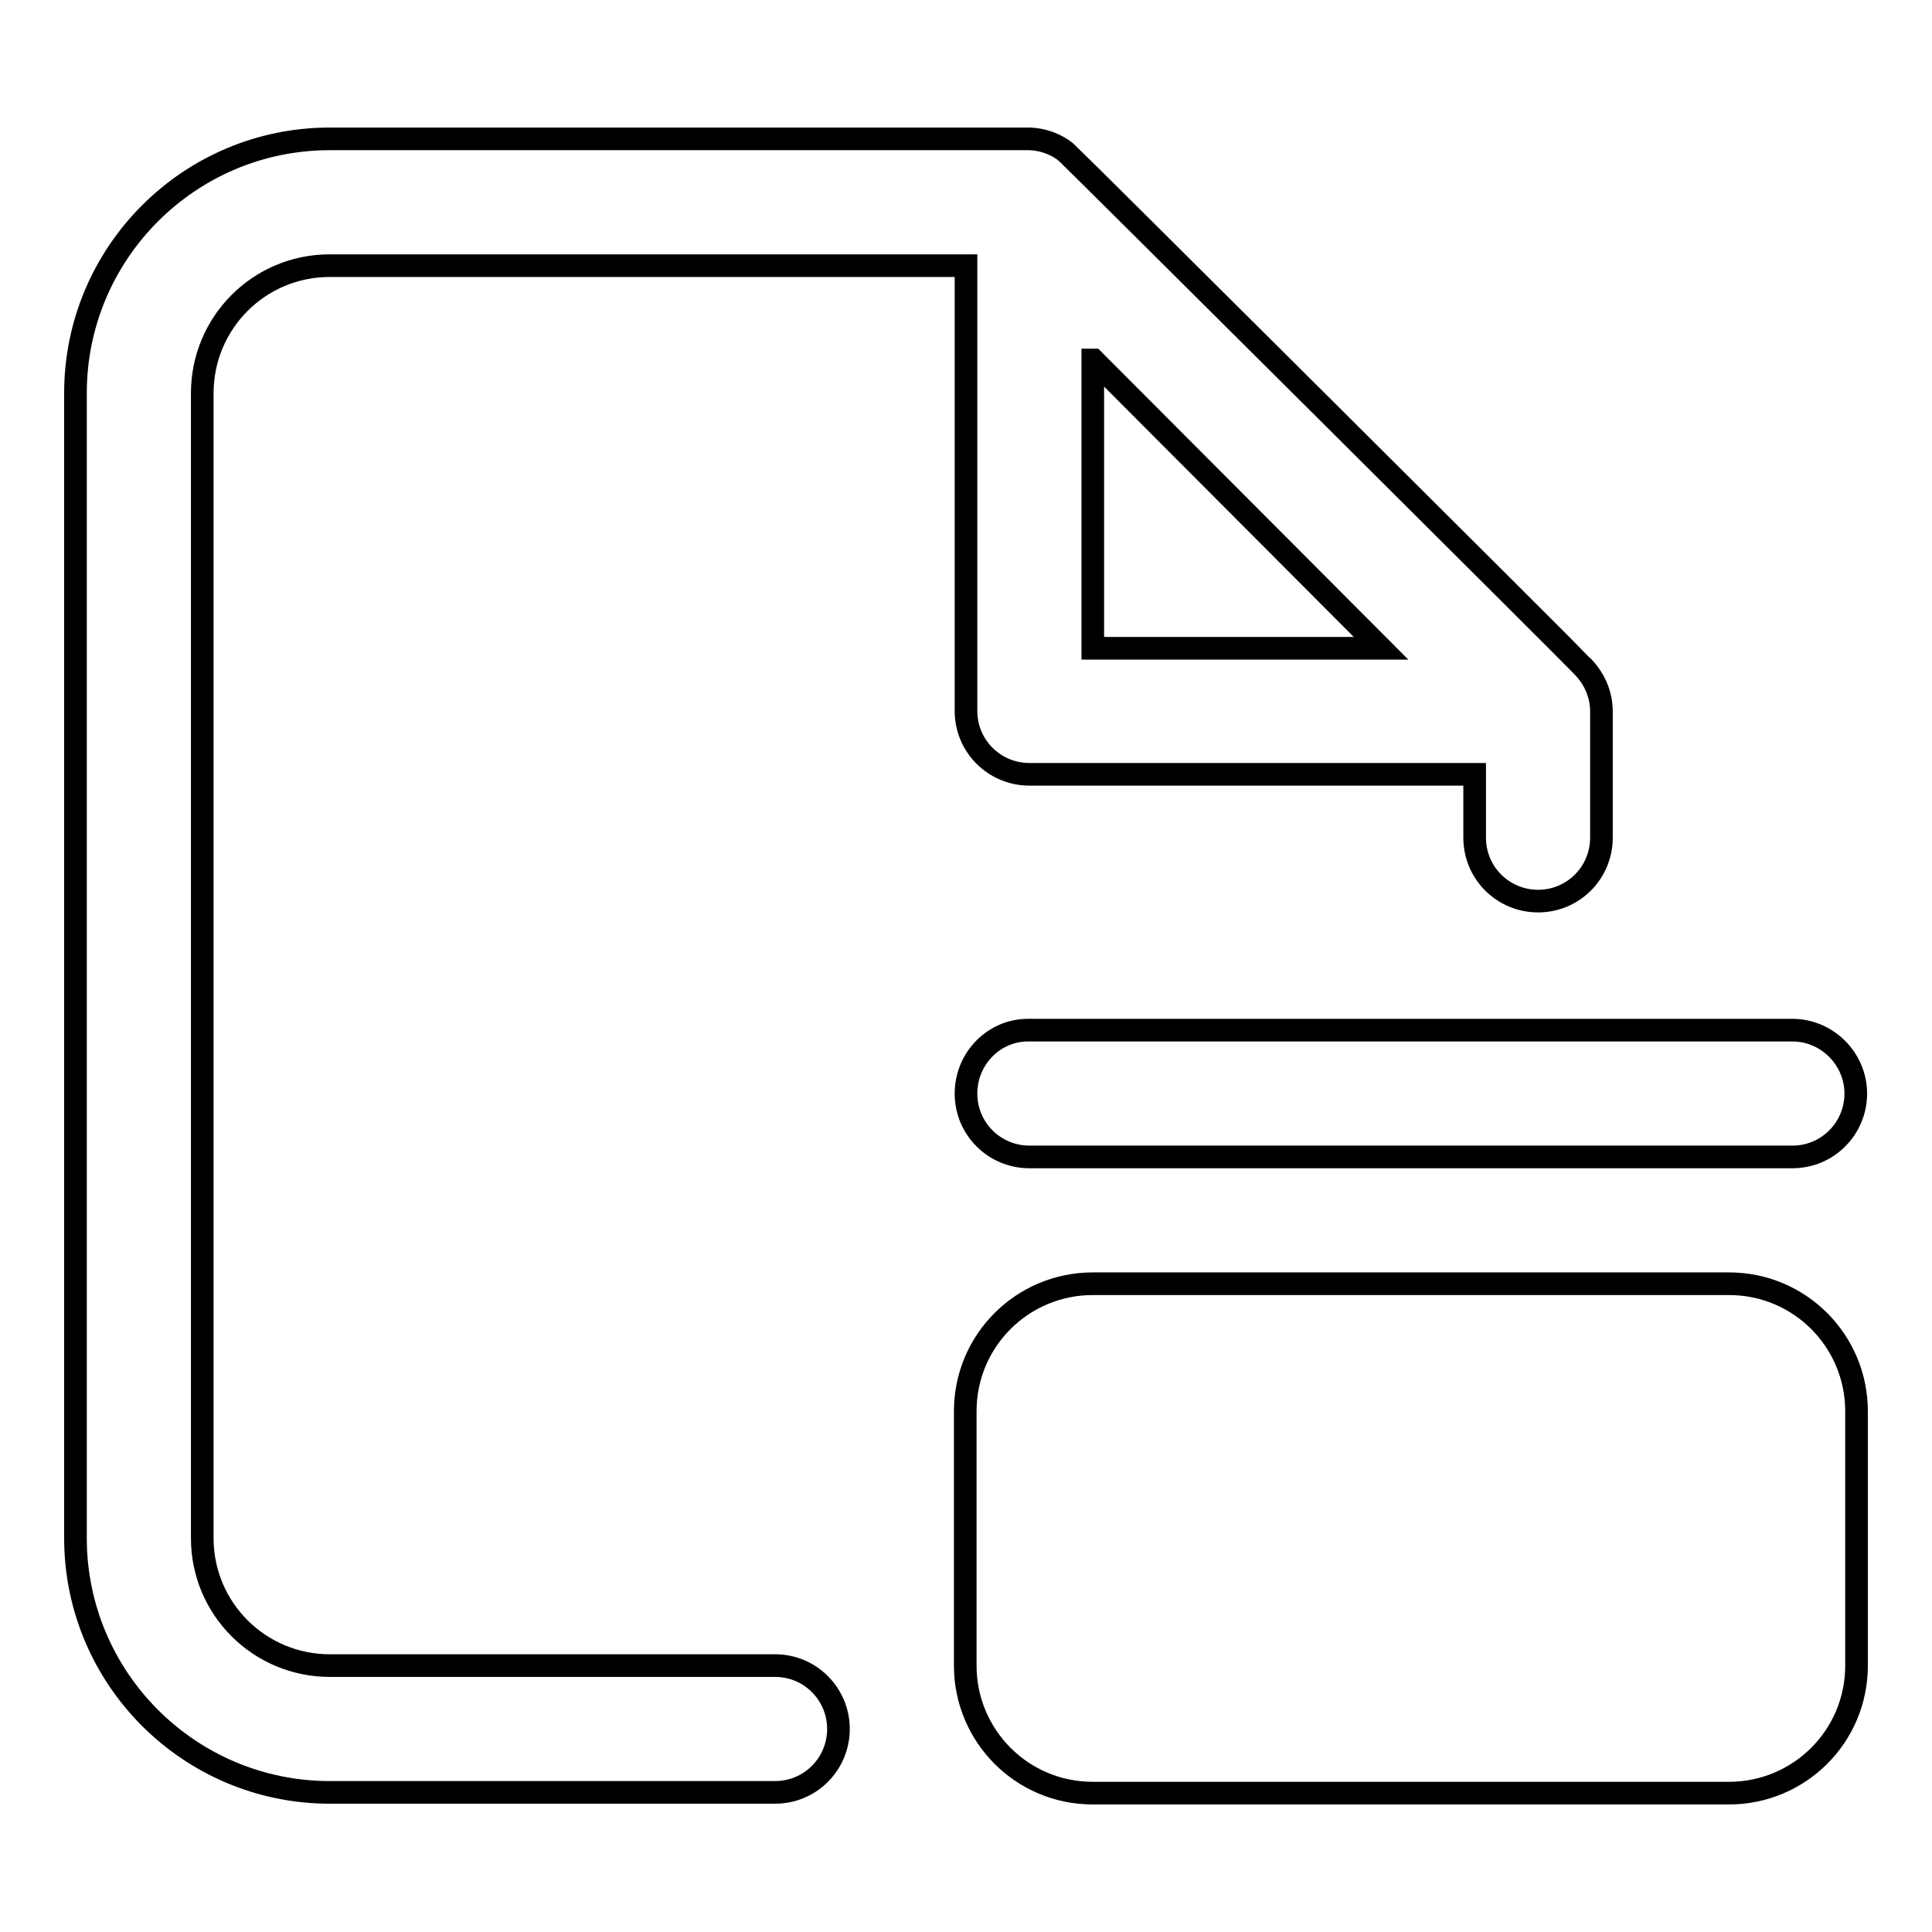 <?xml version="1.0" encoding="utf-8"?>
<!-- Svg Vector Icons : http://www.onlinewebfonts.com/icon -->
<!DOCTYPE svg PUBLIC "-//W3C//DTD SVG 1.1//EN" "http://www.w3.org/Graphics/SVG/1.1/DTD/svg11.dtd">
<svg version="1.1" xmlns="http://www.w3.org/2000/svg" xmlns:xlink="http://www.w3.org/1999/xlink" x="0px" y="0px" viewBox="0 0 256 256" enable-background="new 0 0 256 256" xml:space="preserve">
<g> <path stroke-width="3" fill-opacity="0" stroke="#000000"  d="M102.7,220.7h-59c-9.3,0-16.9-7.5-16.9-16.9V52.1c0-9.3,7.5-16.9,16.9-16.9H128v59c0,4.7,3.8,8.4,8.4,8.4 h59v8.4c0,4.7,3.8,8.4,8.4,8.4c4.7,0,8.4-3.8,8.4-8.4V94.3c0-2.4-1-4.5-2.6-6.1c-0.2-0.3-67.8-67.6-68.2-67.9 c-1.2-1.1-3.2-1.9-5.2-1.9H43.7C25.1,18.4,10,33.5,10,52.1v151.7c0,18.6,15.1,33.7,33.7,33.7h59c4.7,0,8.4-3.8,8.4-8.4 C111.1,224.5,107.4,220.7,102.7,220.7z M144.9,47.7L183,85.9h-38.2V47.7z M128,144.9c0,4.7,3.8,8.4,8.4,8.4h101.1 c4.7,0,8.4-3.8,8.4-8.4s-3.8-8.4-8.4-8.4H136.4C131.8,136.4,128,140.2,128,144.9z M229.1,170.1h-84.3c-9.3,0-16.9,7.5-16.9,16.9 v33.7c0,9.3,7.5,16.9,16.9,16.9h84.3c9.3,0,16.9-7.5,16.9-16.9V187C246,177.7,238.5,170.1,229.1,170.1z"/></g>
</svg>